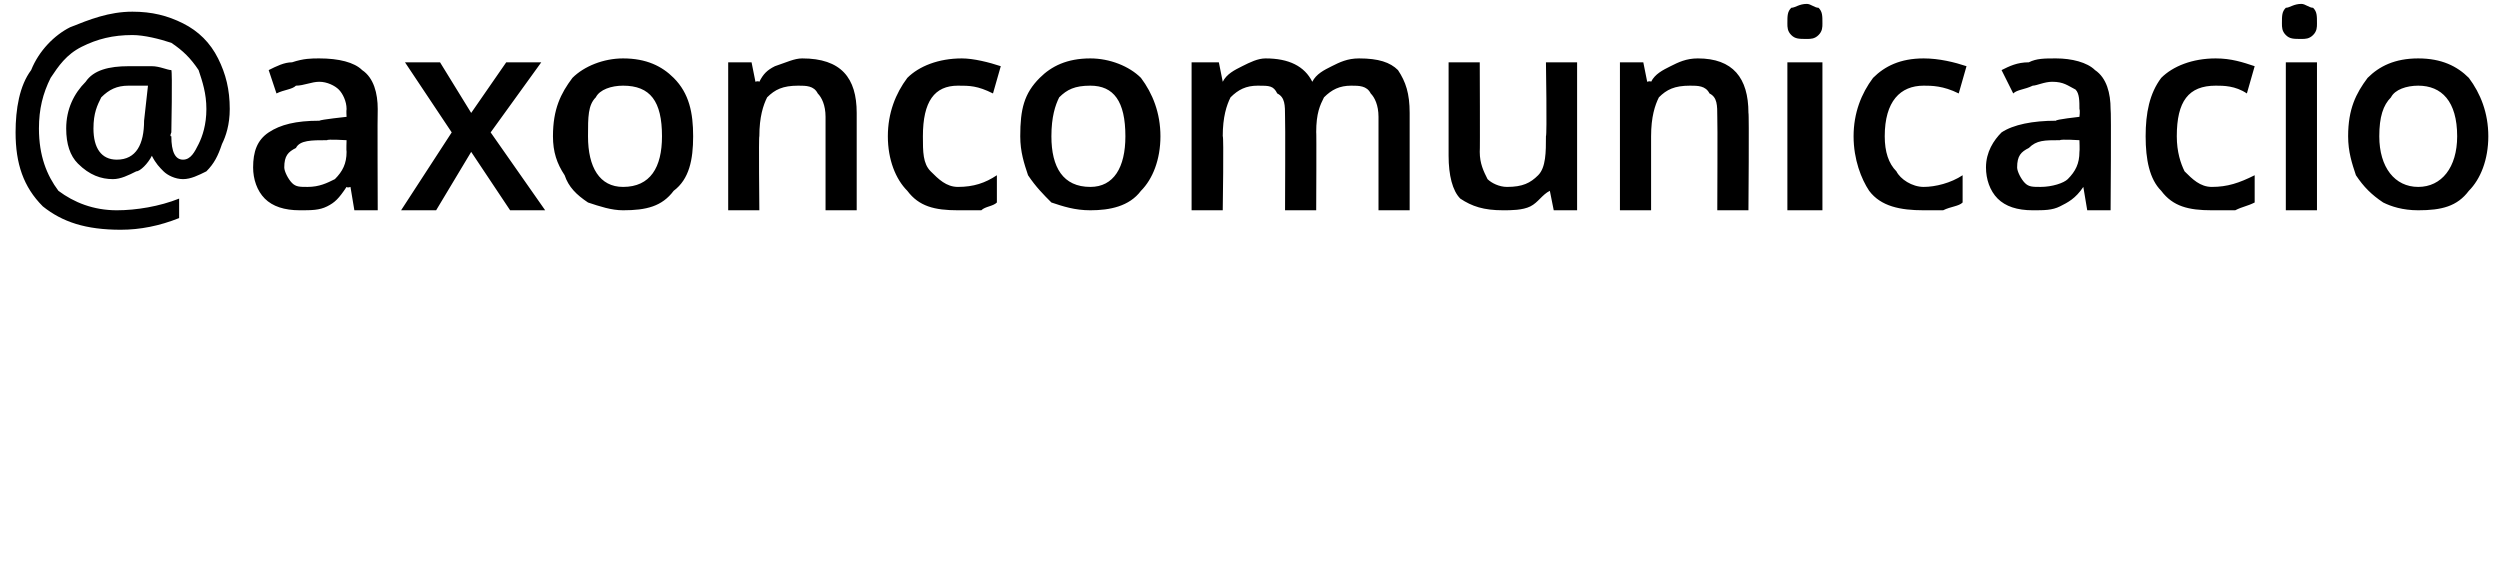 <?xml version="1.0" standalone="no"?><!DOCTYPE svg PUBLIC "-//W3C//DTD SVG 1.1//EN" "http://www.w3.org/Graphics/SVG/1.1/DTD/svg11.dtd"><svg xmlns="http://www.w3.org/2000/svg" version="1.1" width="64.2px" height="14.7px" viewBox="0 0 64.2 14.7">  <desc>axoncomunicacio</desc>  <defs/>  <g id="Polygon89398">    <path d="M 5.9 2.8 C 5.9 3.2 5.8 3.5 5.7 3.7 C 5.6 4 5.5 4.2 5.3 4.4 C 5.1 4.5 4.9 4.6 4.7 4.6 C 4.5 4.6 4.3 4.5 4.2 4.4 C 4.1 4.3 4 4.2 3.9 4 C 3.9 4 3.9 4 3.9 4 C 3.8 4.2 3.6 4.4 3.5 4.4 C 3.3 4.5 3.1 4.6 2.9 4.6 C 2.6 4.6 2.3 4.5 2 4.2 C 1.8 4 1.7 3.7 1.7 3.3 C 1.7 2.8 1.9 2.4 2.2 2.1 C 2.4 1.8 2.8 1.7 3.3 1.7 C 3.5 1.7 3.7 1.7 3.9 1.7 C 4.1 1.7 4.3 1.8 4.4 1.8 C 4.43 1.84 4.4 3.4 4.4 3.4 C 4.4 3.4 4.35 3.51 4.4 3.5 C 4.4 3.9 4.5 4.1 4.7 4.1 C 4.9 4.1 5 3.9 5.1 3.7 C 5.2 3.5 5.3 3.2 5.3 2.8 C 5.3 2.4 5.2 2.1 5.1 1.8 C 4.9 1.5 4.7 1.3 4.4 1.1 C 4.1 1 3.7 0.9 3.4 0.9 C 2.9 0.9 2.5 1 2.1 1.2 C 1.7 1.4 1.5 1.7 1.3 2 C 1.1 2.4 1 2.8 1 3.3 C 1 4 1.2 4.5 1.5 4.9 C 1.9 5.2 2.4 5.4 3 5.4 C 3.5 5.4 4.1 5.3 4.6 5.1 C 4.6 5.1 4.6 5.6 4.6 5.6 C 4.1 5.8 3.6 5.9 3.1 5.9 C 2.2 5.9 1.6 5.7 1.1 5.3 C 0.6 4.8 0.4 4.2 0.4 3.4 C 0.4 2.8 0.5 2.2 0.8 1.8 C 1 1.3 1.4 0.9 1.8 0.7 C 2.3 0.5 2.8 0.3 3.4 0.3 C 3.9 0.3 4.3 0.4 4.7 0.6 C 5.1 0.8 5.4 1.1 5.6 1.5 C 5.8 1.9 5.9 2.3 5.9 2.8 Z M 2.4 3.3 C 2.4 3.8 2.6 4.1 3 4.1 C 3.5 4.1 3.7 3.7 3.7 3.1 C 3.7 3.1 3.8 2.2 3.8 2.2 C 3.6 2.2 3.5 2.2 3.3 2.2 C 3 2.2 2.8 2.3 2.6 2.5 C 2.5 2.7 2.4 2.9 2.4 3.3 Z M 9.1 5.4 L 9 4.8 C 9 4.8 8.93 4.83 8.9 4.8 C 8.7 5.1 8.6 5.2 8.4 5.3 C 8.2 5.4 8 5.4 7.7 5.4 C 7.3 5.4 7 5.3 6.8 5.1 C 6.6 4.9 6.5 4.6 6.5 4.3 C 6.5 3.9 6.6 3.6 6.9 3.4 C 7.2 3.2 7.6 3.1 8.2 3.1 C 8.24 3.07 8.9 3 8.9 3 C 8.9 3 8.89 2.84 8.9 2.8 C 8.9 2.6 8.8 2.4 8.7 2.3 C 8.6 2.2 8.4 2.1 8.2 2.1 C 8 2.1 7.8 2.2 7.6 2.2 C 7.5 2.3 7.3 2.3 7.1 2.4 C 7.1 2.4 6.9 1.8 6.9 1.8 C 7.1 1.7 7.3 1.6 7.5 1.6 C 7.8 1.5 8 1.5 8.2 1.5 C 8.7 1.5 9.1 1.6 9.3 1.8 C 9.6 2 9.7 2.4 9.7 2.8 C 9.69 2.81 9.7 5.4 9.7 5.4 L 9.1 5.4 Z M 7.9 4.8 C 8.2 4.8 8.4 4.7 8.6 4.6 C 8.8 4.4 8.9 4.2 8.9 3.9 C 8.89 3.88 8.9 3.6 8.9 3.6 C 8.9 3.6 8.4 3.57 8.4 3.6 C 8 3.6 7.7 3.6 7.6 3.8 C 7.4 3.9 7.3 4 7.3 4.3 C 7.3 4.4 7.4 4.6 7.5 4.7 C 7.6 4.8 7.7 4.8 7.9 4.8 Z M 11.6 3.4 L 10.4 1.6 L 11.3 1.6 L 12.1 2.9 L 13 1.6 L 13.9 1.6 L 12.6 3.4 L 14 5.4 L 13.1 5.4 L 12.1 3.9 L 11.2 5.4 L 10.3 5.4 L 11.6 3.4 Z M 17.8 3.5 C 17.8 4.1 17.7 4.6 17.3 4.9 C 17 5.3 16.6 5.4 16 5.4 C 15.7 5.4 15.4 5.3 15.1 5.2 C 14.8 5 14.6 4.8 14.5 4.5 C 14.3 4.2 14.2 3.9 14.2 3.5 C 14.2 2.8 14.4 2.4 14.7 2 C 15 1.7 15.5 1.5 16 1.5 C 16.6 1.5 17 1.7 17.3 2 C 17.7 2.4 17.8 2.9 17.8 3.5 Z M 15.1 3.5 C 15.1 4.3 15.4 4.8 16 4.8 C 16.7 4.8 17 4.3 17 3.5 C 17 2.6 16.7 2.2 16 2.2 C 15.7 2.2 15.4 2.3 15.3 2.5 C 15.1 2.7 15.1 3 15.1 3.5 Z M 22 5.4 L 21.2 5.4 C 21.2 5.4 21.2 3.03 21.2 3 C 21.2 2.7 21.1 2.5 21 2.4 C 20.9 2.2 20.7 2.2 20.5 2.2 C 20.1 2.2 19.9 2.3 19.7 2.5 C 19.6 2.7 19.5 3 19.5 3.5 C 19.48 3.47 19.5 5.4 19.5 5.4 L 18.7 5.4 L 18.7 1.6 L 19.3 1.6 L 19.4 2.1 C 19.4 2.1 19.46 2.07 19.5 2.1 C 19.6 1.9 19.7 1.8 19.9 1.7 C 20.2 1.6 20.4 1.5 20.6 1.5 C 21.6 1.5 22 2 22 2.9 C 22 2.89 22 5.4 22 5.4 Z M 24.6 5.4 C 24 5.4 23.6 5.3 23.3 4.9 C 23 4.6 22.8 4.1 22.8 3.5 C 22.8 2.9 23 2.4 23.3 2 C 23.6 1.7 24.1 1.5 24.7 1.5 C 25 1.5 25.4 1.6 25.7 1.7 C 25.7 1.7 25.5 2.4 25.5 2.4 C 25.1 2.2 24.9 2.2 24.6 2.2 C 24 2.2 23.7 2.6 23.7 3.5 C 23.7 3.9 23.7 4.2 23.9 4.4 C 24.1 4.6 24.3 4.8 24.6 4.8 C 25 4.8 25.3 4.7 25.6 4.5 C 25.6 4.5 25.6 5.2 25.6 5.2 C 25.5 5.3 25.3 5.3 25.2 5.4 C 25 5.4 24.8 5.4 24.6 5.4 Z M 29.8 3.5 C 29.8 4.1 29.6 4.6 29.3 4.9 C 29 5.3 28.5 5.4 28 5.4 C 27.6 5.4 27.3 5.3 27 5.2 C 26.8 5 26.6 4.8 26.4 4.5 C 26.3 4.2 26.2 3.9 26.2 3.5 C 26.2 2.8 26.3 2.4 26.7 2 C 27 1.7 27.4 1.5 28 1.5 C 28.5 1.5 29 1.7 29.3 2 C 29.6 2.4 29.8 2.9 29.8 3.5 Z M 27 3.5 C 27 4.3 27.3 4.8 28 4.8 C 28.6 4.8 28.9 4.3 28.9 3.5 C 28.9 2.6 28.6 2.2 28 2.2 C 27.6 2.2 27.4 2.3 27.2 2.5 C 27.1 2.7 27 3 27 3.5 Z M 33.8 5.4 L 33 5.4 C 33 5.4 33.01 3.02 33 3 C 33 2.7 33 2.5 32.8 2.4 C 32.7 2.2 32.6 2.2 32.3 2.2 C 32 2.2 31.8 2.3 31.6 2.5 C 31.5 2.7 31.4 3 31.4 3.5 C 31.43 3.47 31.4 5.4 31.4 5.4 L 30.6 5.4 L 30.6 1.6 L 31.3 1.6 L 31.4 2.1 C 31.4 2.1 31.41 2.07 31.4 2.1 C 31.5 1.9 31.7 1.8 31.9 1.7 C 32.1 1.6 32.3 1.5 32.5 1.5 C 33.1 1.5 33.5 1.7 33.7 2.1 C 33.7 2.1 33.7 2.1 33.7 2.1 C 33.8 1.9 34 1.8 34.2 1.7 C 34.4 1.6 34.6 1.5 34.9 1.5 C 35.4 1.5 35.7 1.6 35.9 1.8 C 36.1 2.1 36.2 2.4 36.2 2.9 C 36.2 2.89 36.2 5.4 36.2 5.4 L 35.4 5.4 C 35.4 5.4 35.4 3.02 35.4 3 C 35.4 2.7 35.3 2.5 35.2 2.4 C 35.1 2.2 34.9 2.2 34.7 2.2 C 34.4 2.2 34.2 2.3 34 2.5 C 33.9 2.7 33.8 2.9 33.8 3.4 C 33.81 3.35 33.8 5.4 33.8 5.4 Z M 39.9 5.4 L 39.8 4.9 C 39.8 4.9 39.75 4.86 39.8 4.9 C 39.6 5 39.5 5.2 39.3 5.3 C 39.1 5.4 38.8 5.4 38.6 5.4 C 38.1 5.4 37.8 5.3 37.5 5.1 C 37.3 4.9 37.2 4.5 37.2 4 C 37.2 4.05 37.2 1.6 37.2 1.6 L 38 1.6 C 38 1.6 38.01 3.91 38 3.9 C 38 4.2 38.1 4.4 38.2 4.6 C 38.3 4.7 38.5 4.8 38.7 4.8 C 39.1 4.8 39.3 4.7 39.5 4.5 C 39.7 4.3 39.7 3.9 39.7 3.5 C 39.73 3.46 39.7 1.6 39.7 1.6 L 40.5 1.6 L 40.5 5.4 L 39.9 5.4 Z M 44.9 5.4 L 44.1 5.4 C 44.1 5.4 44.11 3.03 44.1 3 C 44.1 2.7 44.1 2.5 43.9 2.4 C 43.8 2.2 43.6 2.2 43.4 2.2 C 43 2.2 42.8 2.3 42.6 2.5 C 42.5 2.7 42.4 3 42.4 3.5 C 42.4 3.47 42.4 5.4 42.4 5.4 L 41.6 5.4 L 41.6 1.6 L 42.2 1.6 L 42.3 2.1 C 42.3 2.1 42.38 2.07 42.4 2.1 C 42.5 1.9 42.7 1.8 42.9 1.7 C 43.1 1.6 43.3 1.5 43.6 1.5 C 44.5 1.5 44.9 2 44.9 2.9 C 44.92 2.89 44.9 5.4 44.9 5.4 Z M 46.8 5.4 L 45.9 5.4 L 45.9 1.6 L 46.8 1.6 L 46.8 5.4 Z M 45.9 0.6 C 45.9 0.4 45.9 0.3 46 0.2 C 46.1 0.2 46.2 0.1 46.4 0.1 C 46.5 0.1 46.6 0.2 46.7 0.2 C 46.8 0.3 46.8 0.4 46.8 0.6 C 46.8 0.7 46.8 0.8 46.7 0.9 C 46.6 1 46.5 1 46.4 1 C 46.2 1 46.1 1 46 0.9 C 45.9 0.8 45.9 0.7 45.9 0.6 Z M 49.4 5.4 C 48.8 5.4 48.3 5.3 48 4.9 C 47.8 4.6 47.6 4.1 47.6 3.5 C 47.6 2.9 47.8 2.4 48.1 2 C 48.4 1.7 48.8 1.5 49.4 1.5 C 49.8 1.5 50.2 1.6 50.5 1.7 C 50.5 1.7 50.3 2.4 50.3 2.4 C 49.9 2.2 49.6 2.2 49.4 2.2 C 48.8 2.2 48.4 2.6 48.4 3.5 C 48.4 3.9 48.5 4.2 48.7 4.4 C 48.8 4.6 49.1 4.8 49.4 4.8 C 49.7 4.8 50.1 4.7 50.4 4.5 C 50.4 4.5 50.4 5.2 50.4 5.2 C 50.3 5.3 50.1 5.3 49.9 5.4 C 49.8 5.4 49.6 5.4 49.4 5.4 Z M 53.6 5.4 L 53.5 4.8 C 53.5 4.8 53.45 4.83 53.5 4.8 C 53.3 5.1 53.1 5.2 52.9 5.3 C 52.7 5.4 52.5 5.4 52.2 5.4 C 51.8 5.4 51.5 5.3 51.3 5.1 C 51.1 4.9 51 4.6 51 4.3 C 51 3.9 51.2 3.6 51.4 3.4 C 51.7 3.2 52.2 3.1 52.8 3.1 C 52.77 3.07 53.4 3 53.4 3 C 53.4 3 53.42 2.84 53.4 2.8 C 53.4 2.6 53.4 2.4 53.3 2.3 C 53.1 2.2 53 2.1 52.7 2.1 C 52.5 2.1 52.3 2.2 52.2 2.2 C 52 2.3 51.8 2.3 51.7 2.4 C 51.7 2.4 51.4 1.8 51.4 1.8 C 51.6 1.7 51.8 1.6 52.1 1.6 C 52.3 1.5 52.5 1.5 52.8 1.5 C 53.2 1.5 53.6 1.6 53.8 1.8 C 54.1 2 54.2 2.4 54.2 2.8 C 54.22 2.81 54.2 5.4 54.2 5.4 L 53.6 5.4 Z M 52.4 4.8 C 52.7 4.8 53 4.7 53.1 4.6 C 53.3 4.4 53.4 4.2 53.4 3.9 C 53.41 3.88 53.4 3.6 53.4 3.6 C 53.4 3.6 52.93 3.57 52.9 3.6 C 52.5 3.6 52.3 3.6 52.1 3.8 C 51.9 3.9 51.8 4 51.8 4.3 C 51.8 4.4 51.9 4.6 52 4.7 C 52.1 4.8 52.2 4.8 52.4 4.8 Z M 56.8 5.4 C 56.2 5.4 55.8 5.3 55.5 4.9 C 55.2 4.6 55.1 4.1 55.1 3.5 C 55.1 2.9 55.2 2.4 55.5 2 C 55.8 1.7 56.3 1.5 56.9 1.5 C 57.3 1.5 57.6 1.6 57.9 1.7 C 57.9 1.7 57.7 2.4 57.7 2.4 C 57.4 2.2 57.1 2.2 56.9 2.2 C 56.2 2.2 55.9 2.6 55.9 3.5 C 55.9 3.9 56 4.2 56.1 4.4 C 56.3 4.6 56.5 4.8 56.8 4.8 C 57.2 4.8 57.5 4.7 57.9 4.5 C 57.9 4.5 57.9 5.2 57.9 5.2 C 57.7 5.3 57.6 5.3 57.4 5.4 C 57.2 5.4 57 5.4 56.8 5.4 Z M 59.5 5.4 L 58.7 5.4 L 58.7 1.6 L 59.5 1.6 L 59.5 5.4 Z M 58.6 0.6 C 58.6 0.4 58.6 0.3 58.7 0.2 C 58.8 0.2 58.9 0.1 59.1 0.1 C 59.2 0.1 59.3 0.2 59.4 0.2 C 59.5 0.3 59.5 0.4 59.5 0.6 C 59.5 0.7 59.5 0.8 59.4 0.9 C 59.3 1 59.2 1 59.1 1 C 58.9 1 58.8 1 58.7 0.9 C 58.6 0.8 58.6 0.7 58.6 0.6 Z M 63.9 3.5 C 63.9 4.1 63.7 4.6 63.4 4.9 C 63.1 5.3 62.7 5.4 62.1 5.4 C 61.7 5.4 61.4 5.3 61.2 5.2 C 60.9 5 60.7 4.8 60.5 4.5 C 60.4 4.2 60.3 3.9 60.3 3.5 C 60.3 2.8 60.5 2.4 60.8 2 C 61.1 1.7 61.5 1.5 62.1 1.5 C 62.7 1.5 63.1 1.7 63.4 2 C 63.7 2.4 63.9 2.9 63.9 3.5 Z M 61.1 3.5 C 61.1 4.3 61.5 4.8 62.1 4.8 C 62.7 4.8 63.1 4.3 63.1 3.5 C 63.1 2.6 62.7 2.2 62.1 2.2 C 61.8 2.2 61.5 2.3 61.4 2.5 C 61.2 2.7 61.1 3 61.1 3.5 Z " stroke="none" fill="#000"/>  </g></svg>